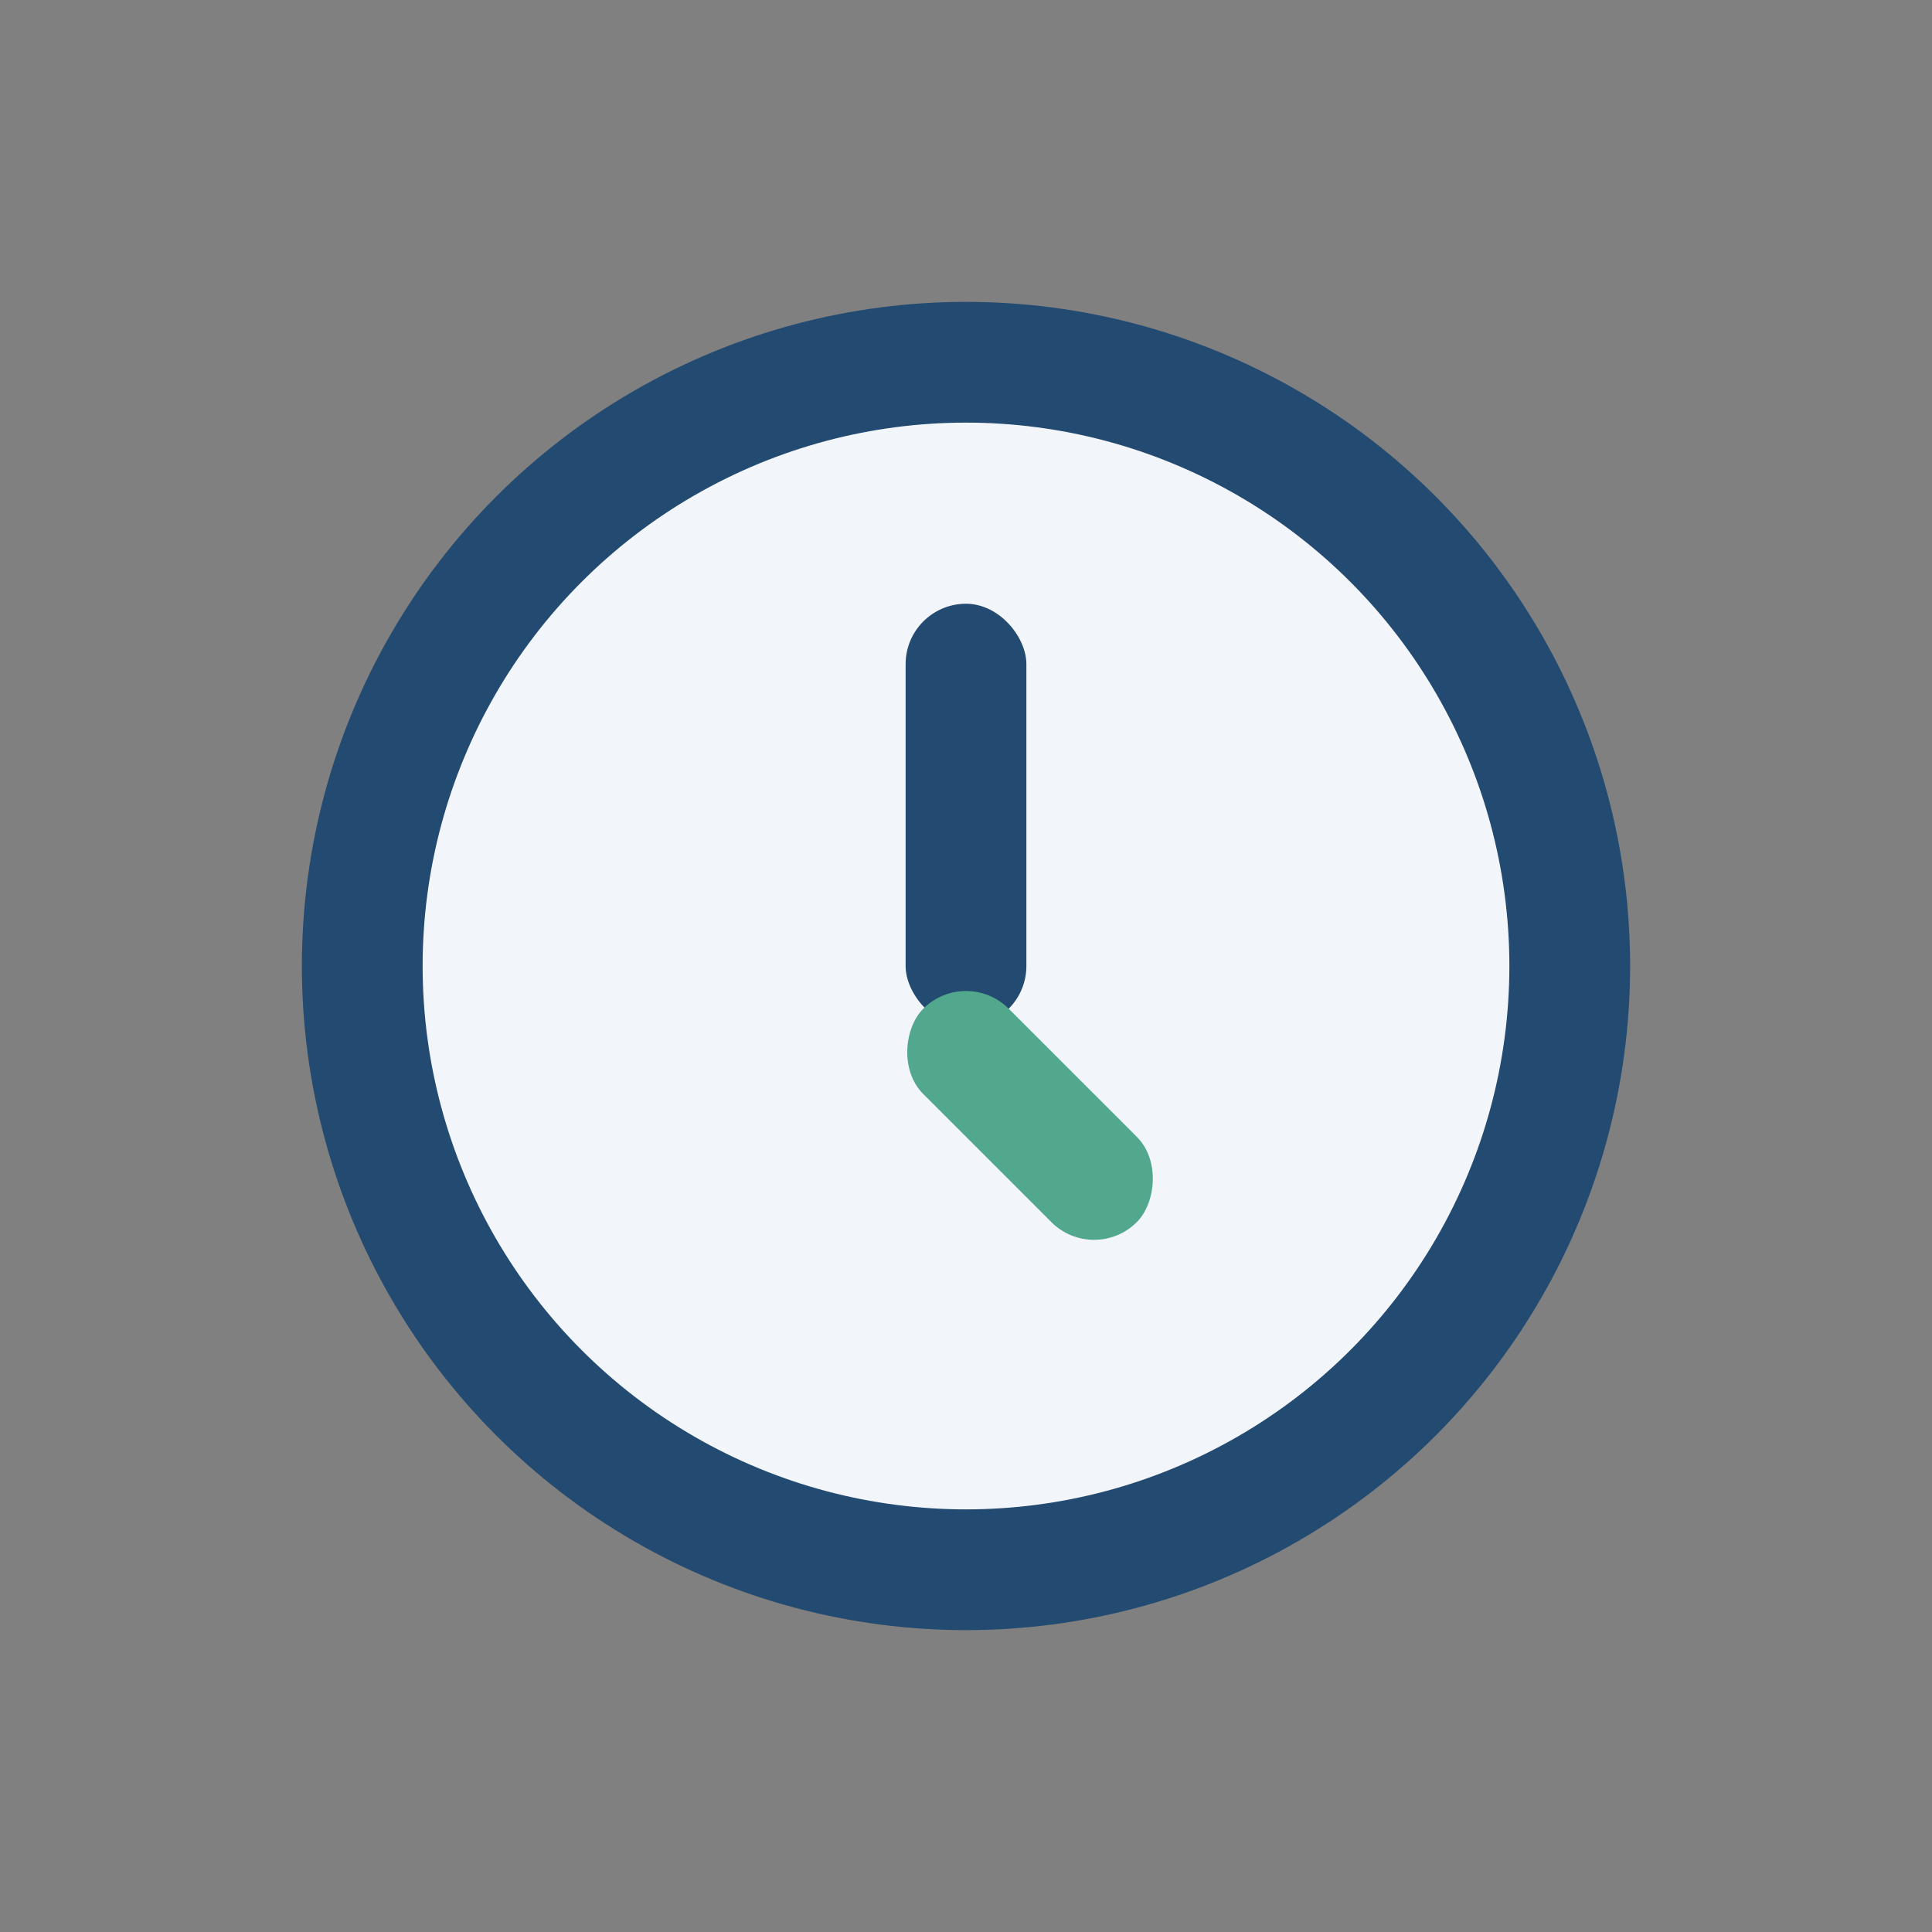 <?xml version="1.0" encoding="UTF-8"?>
<svg xmlns="http://www.w3.org/2000/svg" width="32" height="32" viewBox="0 0 32 32"><rect x="0" y="0" width="32" height="32" fill="#808080" stroke="none"/><circle cx="16" cy="16" r="10" fill="#F2F5F9" stroke="#234A70" stroke-width="2"/><rect x="15" y="10" width="2" height="7" rx="1" fill="#234A70"/><rect x="16" y="16" width="5" height="2" rx="1" fill="#51A88D" transform="rotate(45 16 16)"/></svg>
